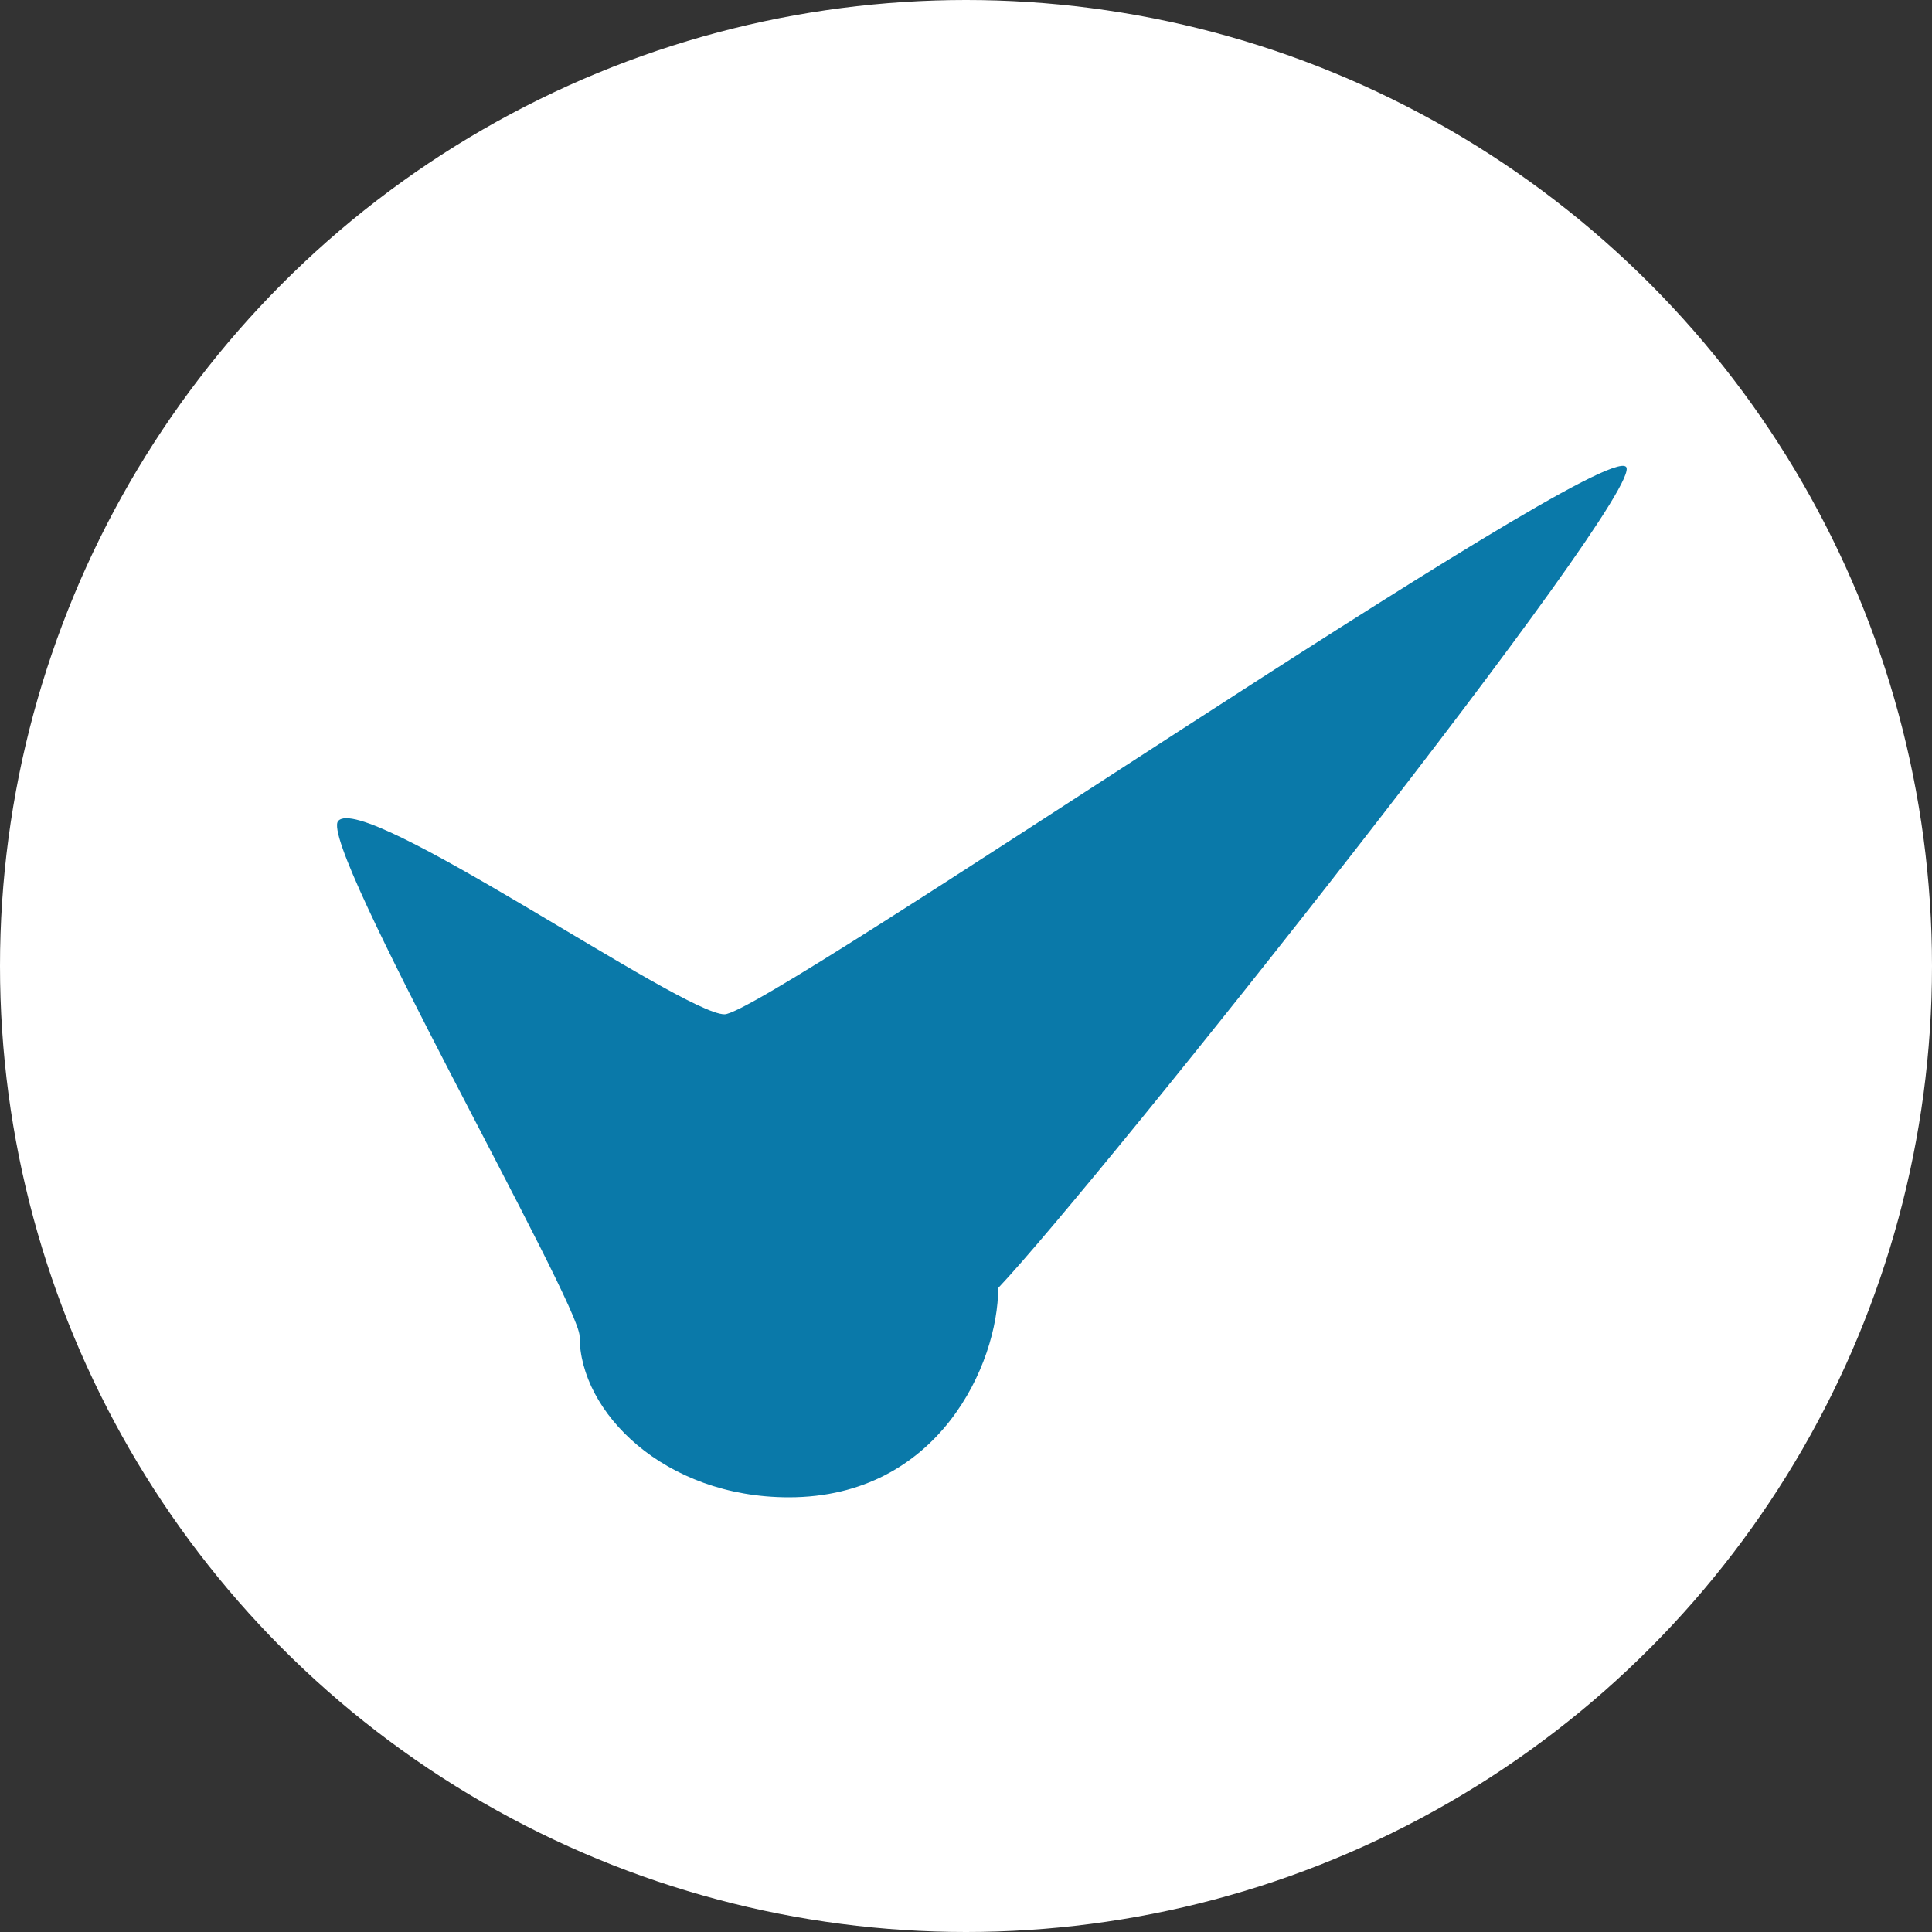 <svg id="checkm.svg" xmlns="http://www.w3.org/2000/svg" width="120" height="120" viewBox="0 0 120 120">
  <rect x="0" y="0" width="120" height="120" fill="#333333" stroke="none"/>
  <defs>
    <style>
      .cls-1 {
        fill: #fff;
      }

      .cls-2 {
        fill: #0a79a9;
        fill-rule: evenodd;
      }
    </style>
  </defs>
  <circle id="楕円形_5" data-name="楕円形 5" class="cls-1" cx="60" cy="60" r="60"/>
  <path id="楕円形_6" data-name="楕円形 6" class="cls-2" d="M1390,10620c2.53,0,54.44-35.8,56-34,1.33,1.5-32.85,44.5-39,51,0,4.7-3.69,13-13,13-7.76,0-13-5.3-13-10,0-2.1-16.24-30.5-15-32C1367.56,10606.1,1387.38,10620,1390,10620Z" transform="translate(-1345 -10557)"/>
</svg>

